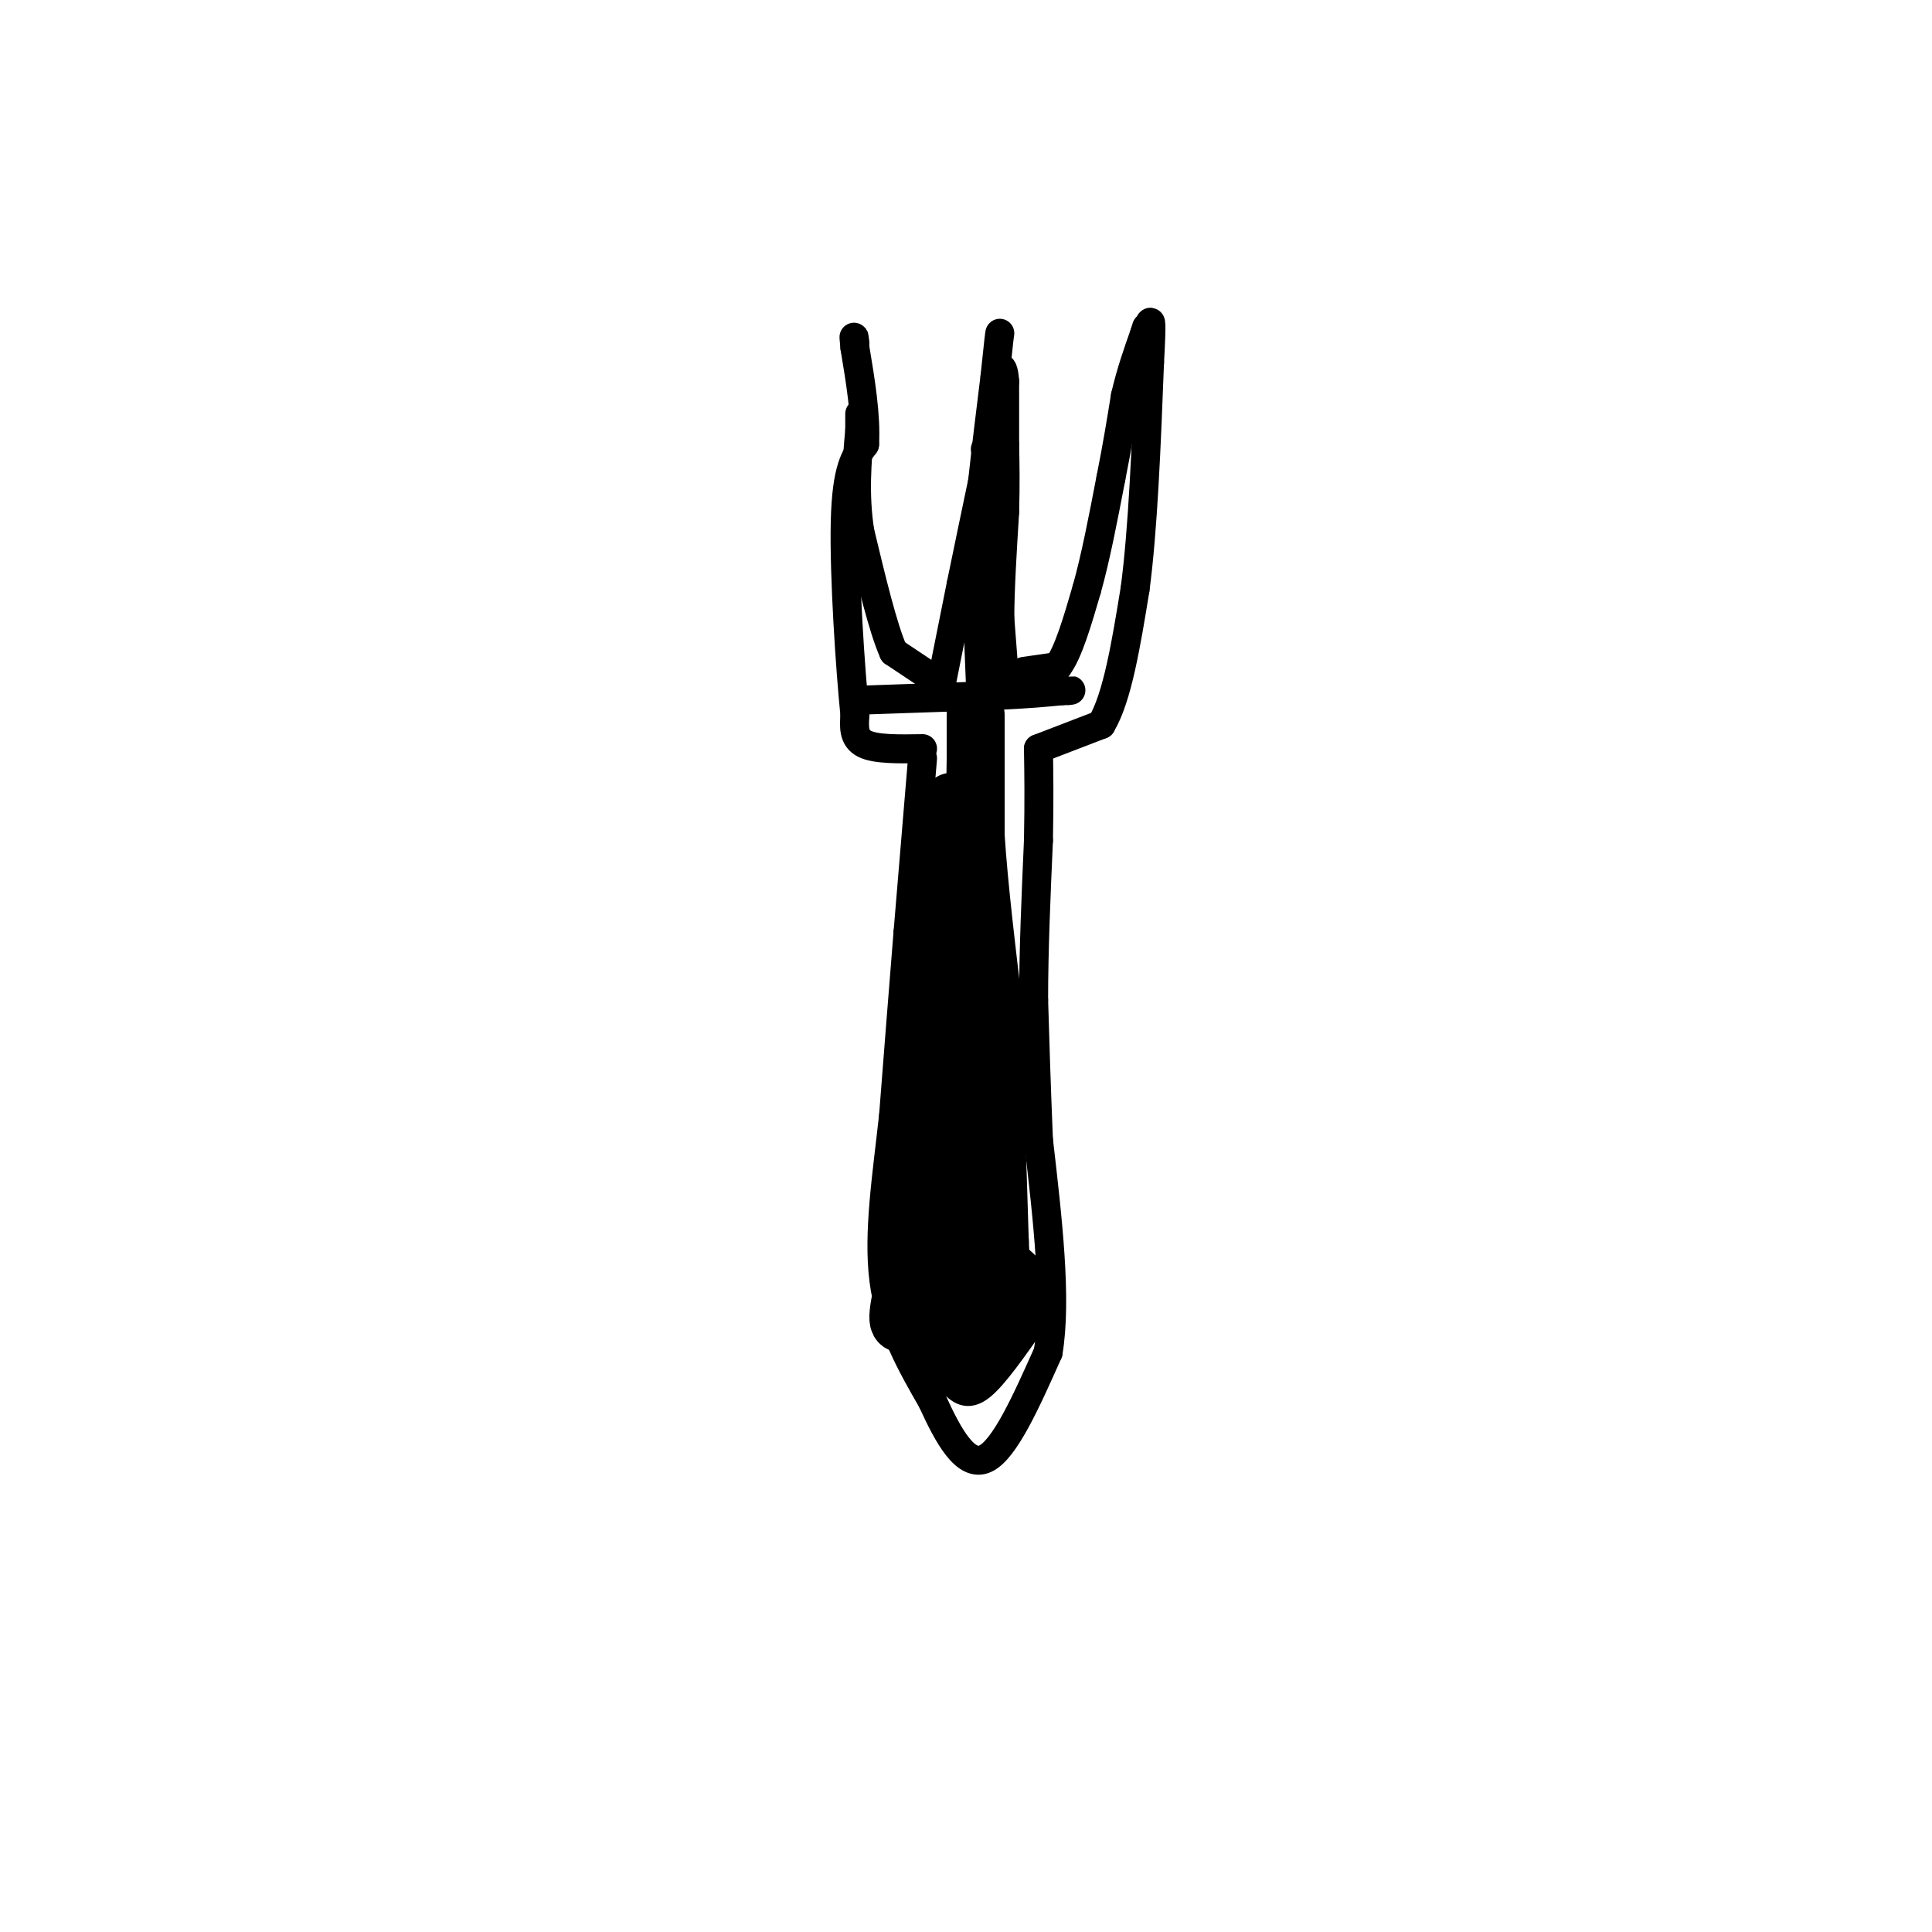 <svg viewBox='0 0 400 400' version='1.1' xmlns='http://www.w3.org/2000/svg' xmlns:xlink='http://www.w3.org/1999/xlink'><g fill='none' stroke='rgb(0,0,0)' stroke-width='6' stroke-linecap='round' stroke-linejoin='round'><path d='M191,157c0.000,0.000 -3.000,36.000 -3,36'/><path d='M188,193c-1.000,12.333 -2.000,25.167 -3,38'/><path d='M185,231c-1.356,12.356 -3.244,24.244 -2,34c1.244,9.756 5.622,17.378 10,25'/><path d='M193,290c3.422,7.533 6.978,13.867 11,12c4.022,-1.867 8.511,-11.933 13,-22'/><path d='M217,280c1.833,-11.000 -0.083,-27.500 -2,-44'/><path d='M215,236c-0.500,-12.167 -0.750,-20.583 -1,-29'/><path d='M214,207c0.000,-10.333 0.500,-21.667 1,-33'/><path d='M215,174c0.167,-8.667 0.083,-13.833 0,-19'/><path d='M215,155c0.000,0.000 13.000,-5.000 13,-5'/><path d='M228,150c3.333,-5.500 5.167,-16.750 7,-28'/><path d='M235,122c1.667,-12.500 2.333,-29.750 3,-47'/><path d='M238,75c0.500,-9.167 0.250,-8.583 0,-8'/><path d='M191,155c-4.833,0.083 -9.667,0.167 -12,-1c-2.333,-1.167 -2.167,-3.583 -2,-6'/><path d='M177,148c-0.933,-9.111 -2.267,-28.889 -2,-40c0.267,-11.111 2.133,-13.556 4,-16'/><path d='M179,92c0.333,-6.000 -0.833,-13.000 -2,-20'/><path d='M177,72c-0.333,-3.500 -0.167,-2.250 0,-1'/><path d='M203,142c0.000,0.000 -1.000,-25.000 -1,-25'/><path d='M202,117c0.500,-10.667 2.250,-24.833 4,-39'/><path d='M206,78c0.833,-8.000 0.917,-8.500 1,-9'/><path d='M177,145c0.000,0.000 29.000,-1.000 29,-1'/><path d='M206,144c7.167,-0.333 10.583,-0.667 14,-1'/><path d='M220,143c2.500,-0.167 1.750,-0.083 1,0'/><path d='M208,141c0.000,0.000 -1.000,-13.000 -1,-13'/><path d='M207,128c0.000,-5.833 0.500,-13.917 1,-22'/><path d='M208,106c0.167,-6.000 0.083,-10.000 0,-14'/><path d='M208,92c0.000,-4.500 0.000,-8.750 0,-13'/><path d='M208,79c-0.167,-2.667 -0.583,-2.833 -1,-3'/><path d='M195,141c0.000,0.000 4.000,-20.000 4,-20'/><path d='M199,121c1.500,-7.333 3.250,-15.667 5,-24'/><path d='M204,97c0.833,-4.667 0.417,-4.333 0,-4'/><path d='M191,139c0.000,0.000 -6.000,-4.000 -6,-4'/><path d='M185,135c-2.167,-4.833 -4.583,-14.917 -7,-25'/><path d='M178,110c-1.167,-7.667 -0.583,-14.333 0,-21'/><path d='M178,89c0.000,-4.000 0.000,-3.500 0,-3'/><path d='M212,139c0.000,0.000 7.000,-1.000 7,-1'/><path d='M219,138c2.167,-2.833 4.083,-9.417 6,-16'/><path d='M225,122c1.833,-6.500 3.417,-14.750 5,-23'/><path d='M230,99c1.333,-6.667 2.167,-11.833 3,-17'/><path d='M233,82c1.167,-5.000 2.583,-9.000 4,-13'/><path d='M237,69c0.667,-2.167 0.333,-1.083 0,0'/><path d='M199,157c-0.333,21.667 -0.667,43.333 0,48c0.667,4.667 2.333,-7.667 4,-20'/><path d='M203,185c0.988,-5.143 1.458,-8.000 1,-10c-0.458,-2.000 -1.845,-3.143 -3,2c-1.155,5.143 -2.077,16.571 -3,28'/><path d='M198,205c0.333,-4.622 2.667,-30.178 3,-31c0.333,-0.822 -1.333,23.089 -3,47'/><path d='M198,221c-1.060,1.798 -2.208,-17.208 -3,-18c-0.792,-0.792 -1.226,16.631 0,28c1.226,11.369 4.113,16.685 7,22'/><path d='M202,253c1.602,4.112 2.106,3.392 3,2c0.894,-1.392 2.178,-3.456 3,-6c0.822,-2.544 1.183,-5.570 0,-9c-1.183,-3.430 -3.909,-7.266 -6,-8c-2.091,-0.734 -3.545,1.633 -5,4'/><path d='M197,236c-1.417,4.869 -2.458,15.042 -2,20c0.458,4.958 2.417,4.702 4,4c1.583,-0.702 2.792,-1.851 4,-3'/><path d='M203,257c-0.284,-0.199 -2.994,0.802 -5,4c-2.006,3.198 -3.309,8.592 -3,12c0.309,3.408 2.231,4.831 4,4c1.769,-0.831 3.384,-3.915 5,-7'/><path d='M204,270c1.214,-2.845 1.750,-6.458 0,-9c-1.750,-2.542 -5.786,-4.012 -8,-1c-2.214,3.012 -2.607,10.506 -3,18'/><path d='M193,278c0.214,4.369 2.250,6.292 4,8c1.750,1.708 3.214,3.202 6,1c2.786,-2.202 6.893,-8.101 11,-14'/><path d='M214,273c2.262,-3.679 2.417,-5.875 0,-9c-2.417,-3.125 -7.405,-7.179 -10,-5c-2.595,2.179 -2.798,10.589 -3,19'/><path d='M201,278c0.214,4.310 2.250,5.583 4,2c1.750,-3.583 3.214,-12.024 3,-13c-0.214,-0.976 -2.107,5.512 -4,12'/><path d='M204,279c-0.667,2.167 -0.333,1.583 0,1'/></g>
<g fill='none' stroke='rgb(0,0,0)' stroke-width='12' stroke-linecap='round' stroke-linejoin='round'><path d='M201,280c0.000,0.000 0.000,-15.000 0,-15'/><path d='M201,265c0.578,-4.244 2.022,-7.356 1,-9c-1.022,-1.644 -4.511,-1.822 -8,-2'/><path d='M194,254c-2.089,-1.556 -3.311,-4.444 -4,-4c-0.689,0.444 -0.844,4.222 -1,8'/><path d='M189,258c-1.044,4.711 -3.156,12.489 -3,15c0.156,2.511 2.578,-0.244 5,-3'/><path d='M191,270c1.167,-3.667 1.583,-11.333 2,-19'/><path d='M193,251c1.667,-8.167 4.833,-19.083 8,-30'/><path d='M201,221c1.833,-6.833 2.417,-8.917 3,-11'/><path d='M202,148c0.000,0.000 0.000,25.000 0,25'/><path d='M202,173c0.667,10.500 2.333,24.250 4,38'/><path d='M206,211c0.667,8.333 0.333,10.167 0,12'/><path d='M206,223c0.167,7.667 0.583,20.833 1,34'/><path d='M207,257c0.333,7.667 0.667,9.833 1,12'/><path d='M197,166c0.000,0.000 -2.000,24.000 -2,24'/><path d='M195,190c-0.333,7.500 -0.167,14.250 0,21'/><path d='M195,211c-0.333,8.167 -1.167,18.083 -2,28'/><path d='M193,239c-0.500,5.500 -0.750,5.250 -1,5'/></g>
</svg>